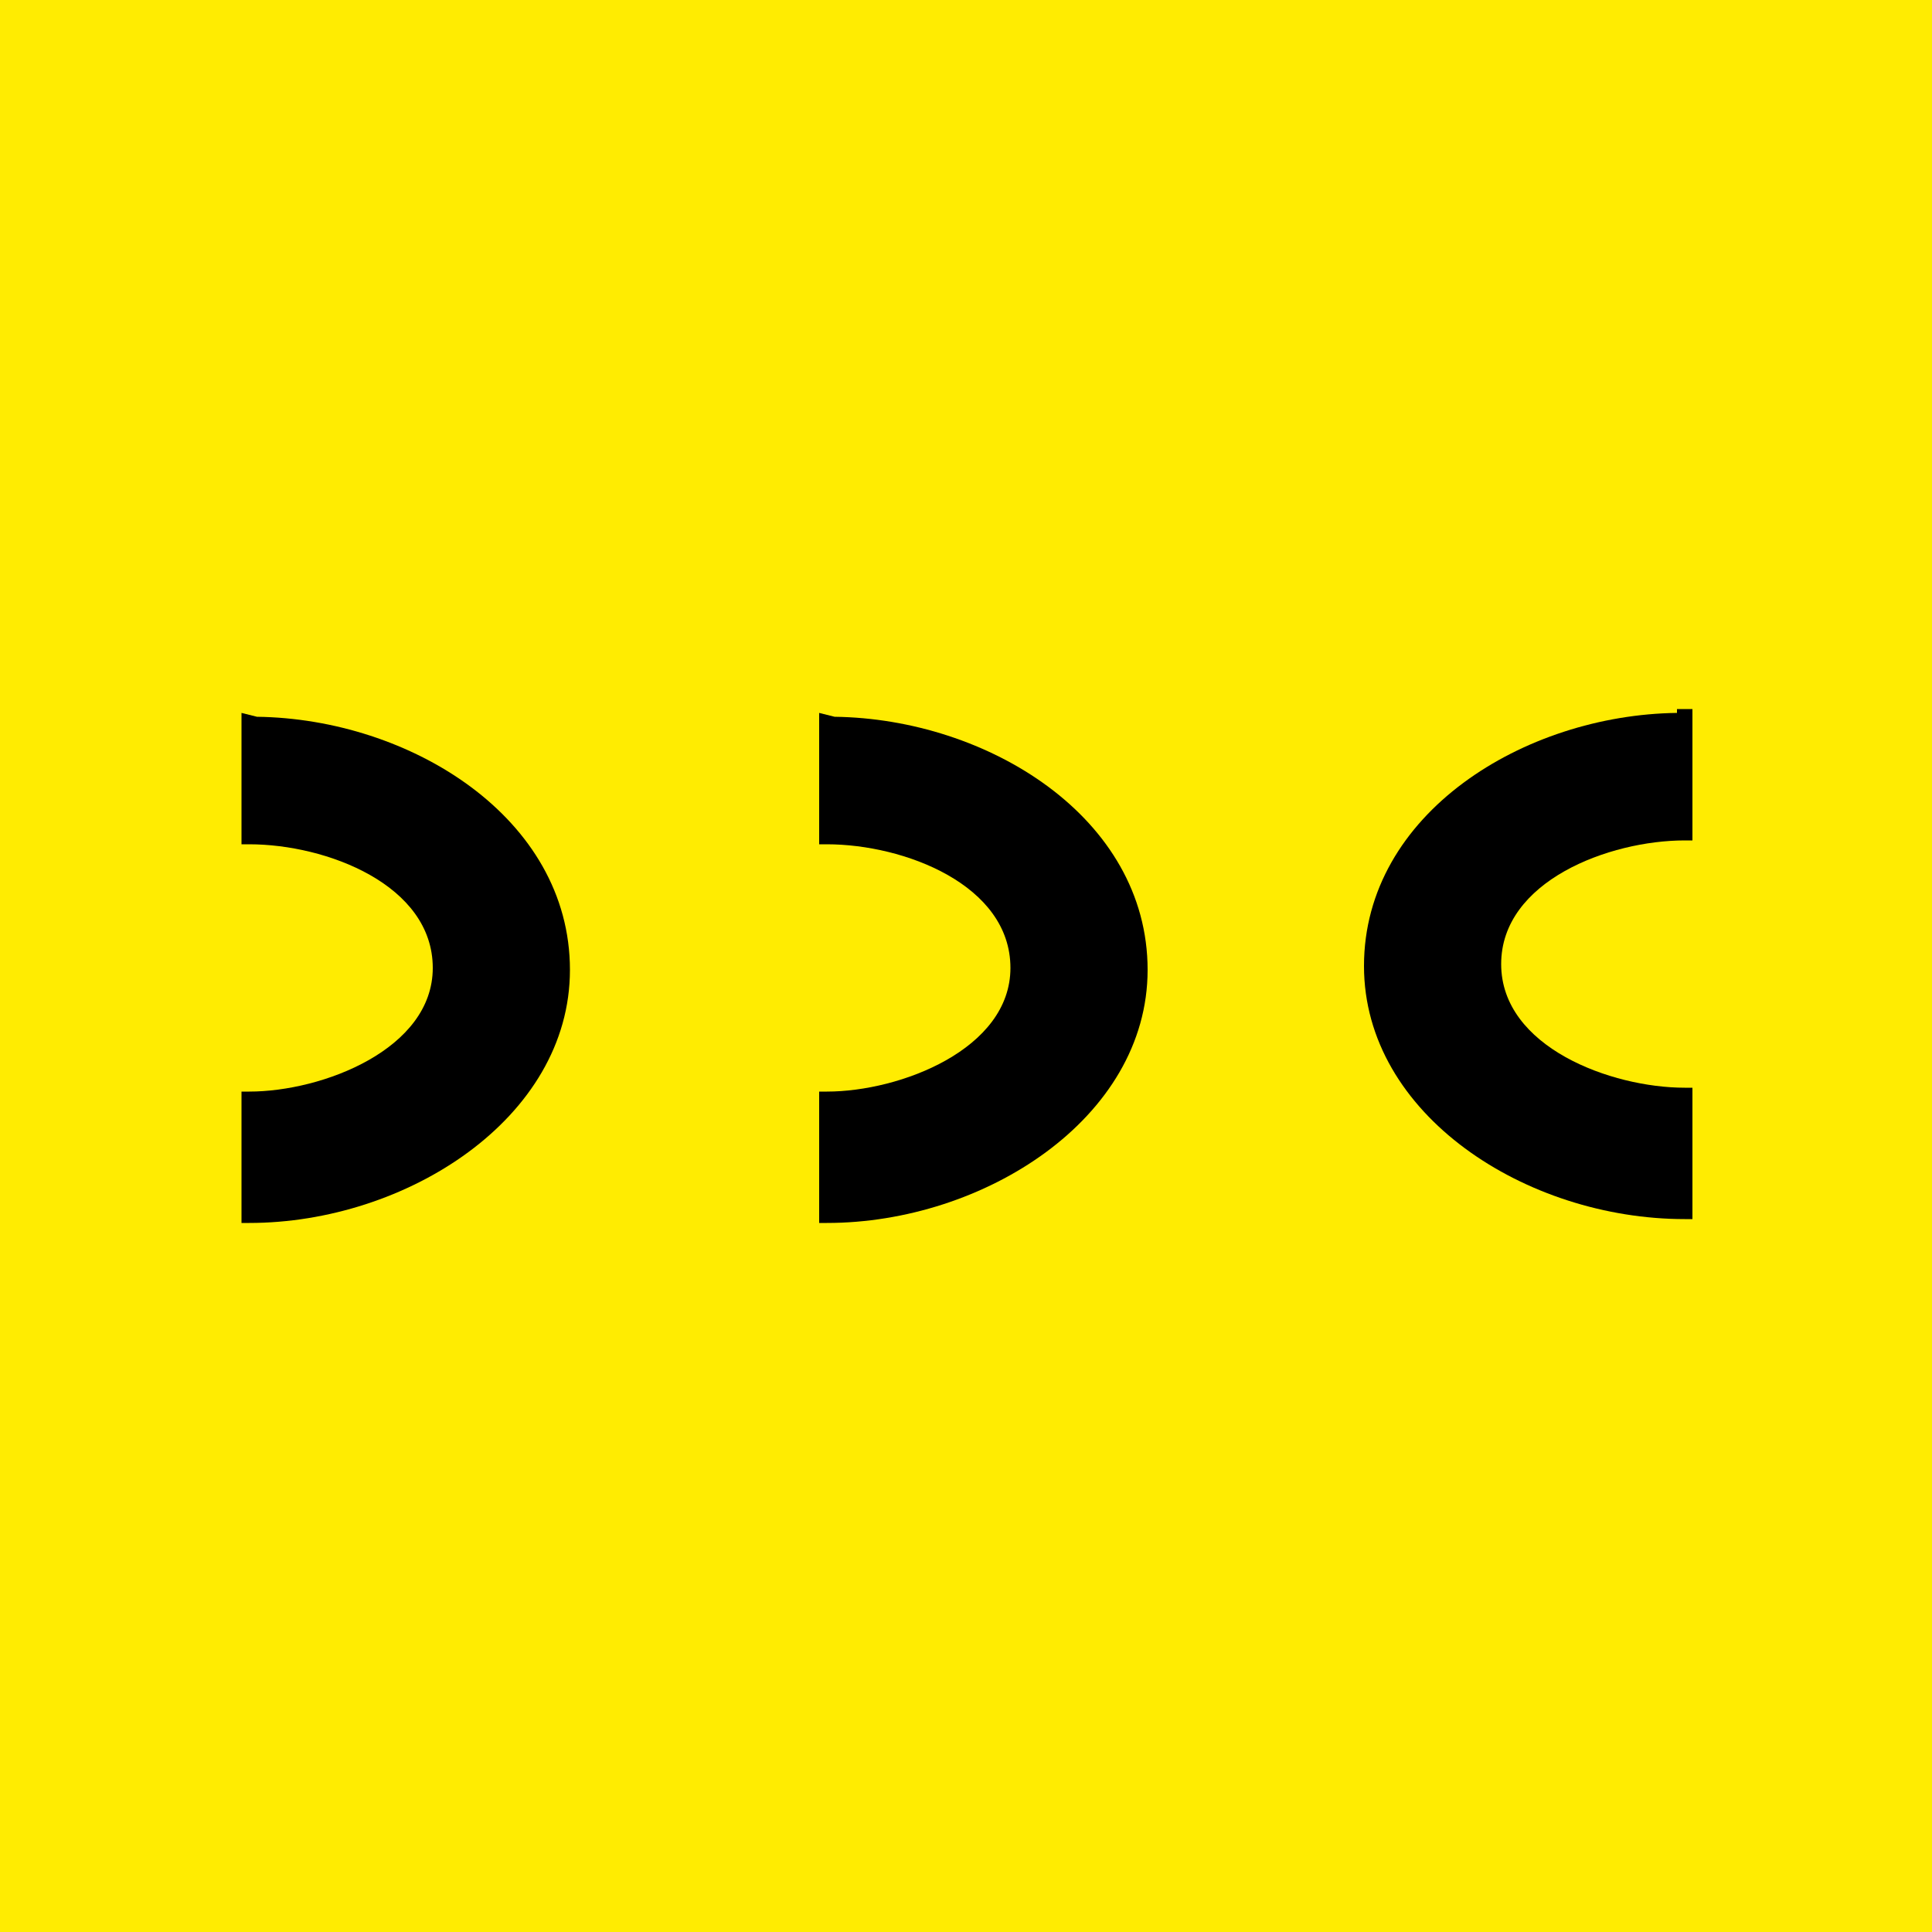 <?xml version="1.0" encoding="utf-8"?>
<!-- Generator: Adobe Illustrator 23.0.2, SVG Export Plug-In . SVG Version: 6.00 Build 0)  -->
<svg version="1.1" id="Ebene_1" xmlns="http://www.w3.org/2000/svg" xmlns:xlink="http://www.w3.org/1999/xlink" x="0px" y="0px"
	 viewBox="0 0 100 100" style="enable-background:new 0 0 100 100;" xml:space="preserve">
<style type="text/css">
	.st0{fill:#FFEC01;}
</style>
<rect class="st0" width="100" height="100"/>
<path d="M12.5,36.9v6.8h0.4c4,0,9.5,2.1,9.5,6.4c0,4.2-5.7,6.4-9.5,6.4h-0.4v6.8h0.4c8.1,0,16.6-5.4,16.6-13.1
	c0-7.9-8.3-13-16.2-13.1c0,0,0,0,0,0L12.5,36.9L12.5,36.9z"/>
<path d="M42.4,36.9v6.8h0.4c4,0,9.5,2.1,9.5,6.4c0,4.2-5.7,6.4-9.5,6.4h-0.4v6.8h0.4c8.1,0,16.6-5.4,16.6-13.1
	c0-7.9-8.3-13-16.2-13.1c0,0,0,0,0,0L42.4,36.9L42.4,36.9z"/>
<path d="M86.8,36.9C86.8,36.9,86.8,36.9,86.8,36.9C78.9,37,70.6,42.1,70.6,50c0,7.7,8.4,13.1,16.6,13.1h0.4v-6.8h-0.4
	c-3.8,0-9.5-2.1-9.5-6.4c0-4.3,5.6-6.4,9.5-6.4h0.4v-6.8H86.8L86.8,36.9z"/>
</svg>
